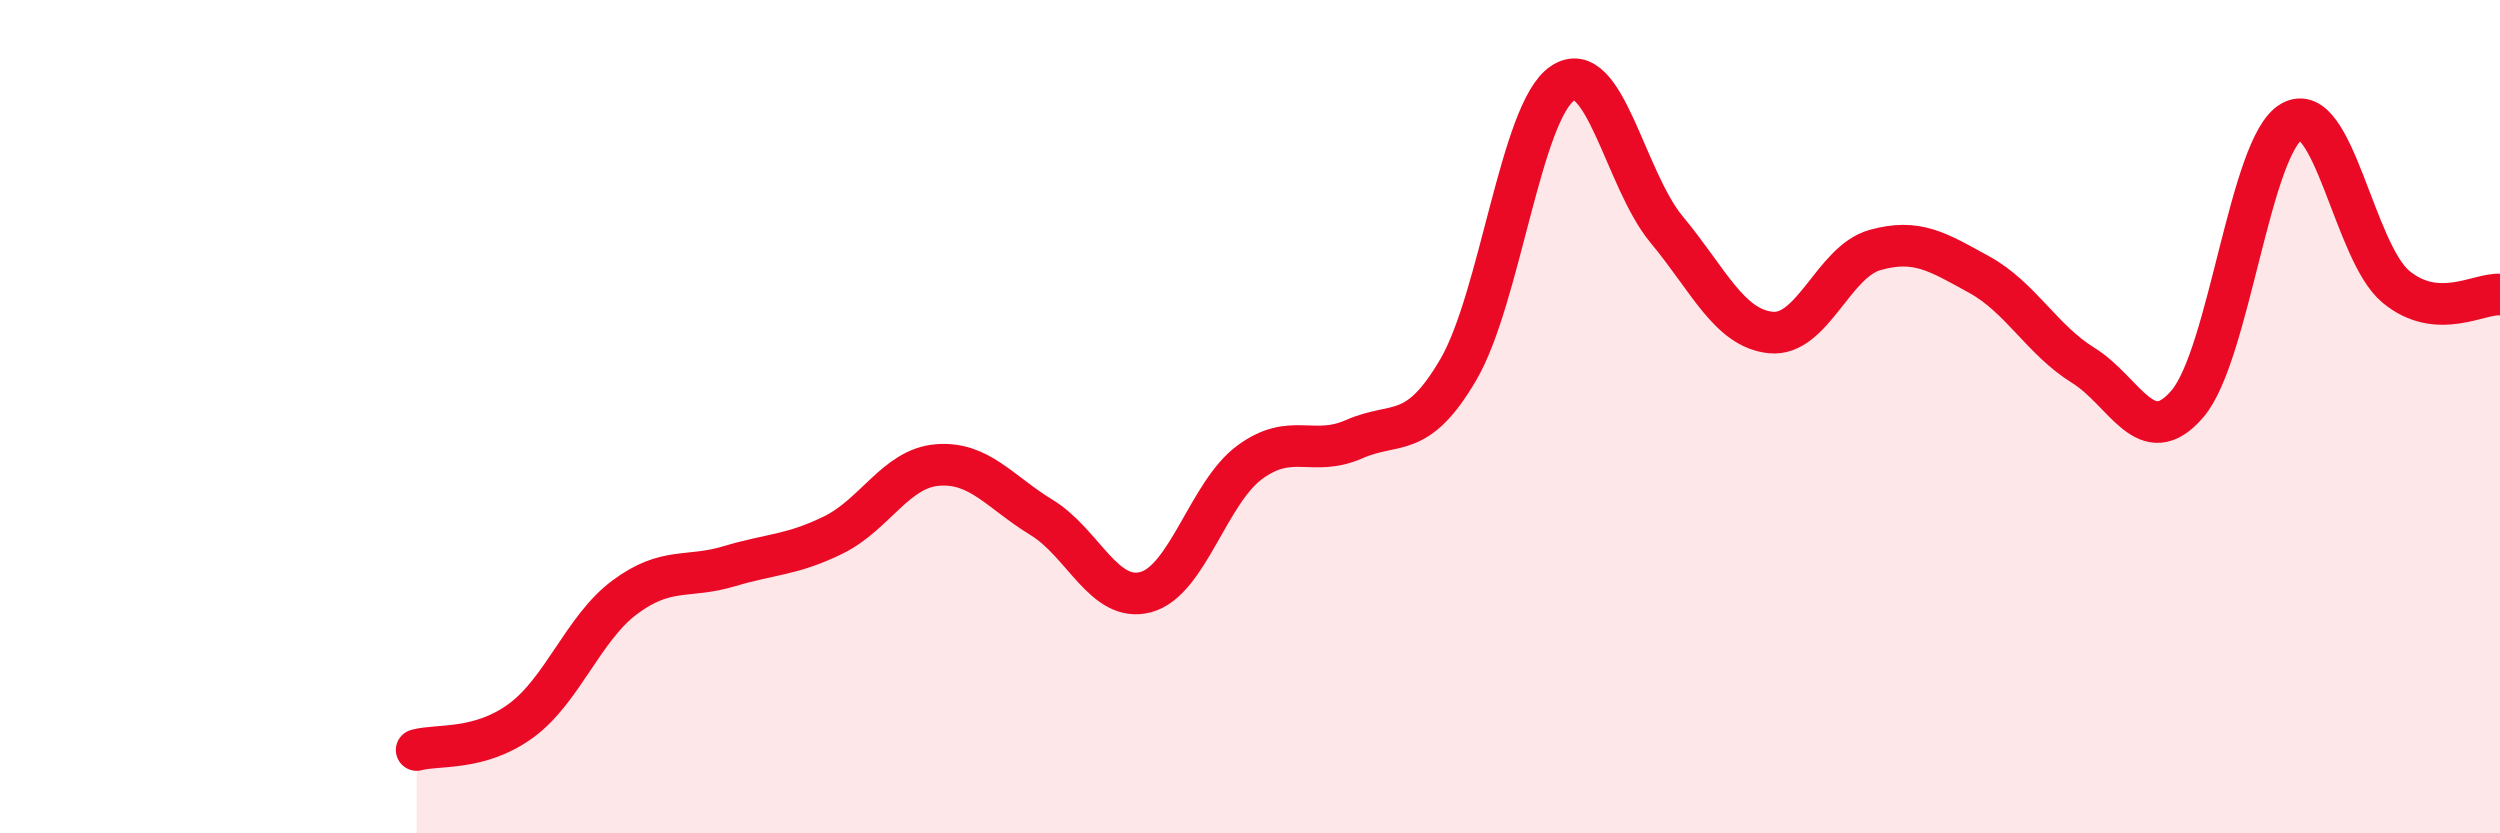
    <svg width="60" height="20" viewBox="0 0 60 20" xmlns="http://www.w3.org/2000/svg">
      <path
        d="M 10,18 C 10.5,17.86 11.5,18.03 12.5,17.3 C 13.5,16.57 14,15.07 15,14.33 C 16,13.59 16.5,13.89 17.5,13.59 C 18.5,13.29 19,13.33 20,12.84 C 21,12.35 21.5,11.24 22.5,11.16 C 23.5,11.08 24,11.81 25,12.42 C 26,13.03 26.5,14.48 27.5,14.21 C 28.5,13.94 29,11.82 30,11.09 C 31,10.36 31.5,10.98 32.5,10.54 C 33.5,10.1 34,10.58 35,8.87 C 36,7.16 36.5,2.67 37.5,2 C 38.5,1.33 39,4.31 40,5.51 C 41,6.71 41.5,7.88 42.5,7.98 C 43.5,8.08 44,6.28 45,6 C 46,5.72 46.5,6.04 47.5,6.59 C 48.5,7.14 49,8.15 50,8.77 C 51,9.39 51.5,10.86 52.5,9.69 C 53.5,8.52 54,3.48 55,2.92 C 56,2.36 56.5,6.05 57.5,6.88 C 58.5,7.71 59.5,7.03 60,7.07L60 20L10 20Z"
        fill="#EB0A25"
        opacity="0.1"
        stroke-linecap="round"
        stroke-linejoin="round"
      />
      <path
        d="M 10,18 C 10.5,17.86 11.5,18.03 12.5,17.3 C 13.5,16.57 14,15.07 15,14.33 C 16,13.59 16.5,13.89 17.5,13.59 C 18.5,13.29 19,13.33 20,12.84 C 21,12.35 21.5,11.24 22.5,11.16 C 23.5,11.08 24,11.81 25,12.42 C 26,13.03 26.5,14.48 27.5,14.21 C 28.5,13.94 29,11.82 30,11.09 C 31,10.36 31.5,10.98 32.5,10.54 C 33.5,10.1 34,10.58 35,8.87 C 36,7.16 36.5,2.67 37.5,2 C 38.5,1.33 39,4.31 40,5.51 C 41,6.71 41.5,7.88 42.5,7.98 C 43.5,8.08 44,6.28 45,6 C 46,5.72 46.5,6.04 47.5,6.59 C 48.5,7.14 49,8.15 50,8.77 C 51,9.39 51.5,10.86 52.5,9.69 C 53.5,8.52 54,3.48 55,2.92 C 56,2.36 56.5,6.05 57.5,6.88 C 58.5,7.71 59.5,7.03 60,7.07"
        stroke="#EB0A25"
        stroke-width="1"
        fill="none"
        stroke-linecap="round"
        stroke-linejoin="round"
      />
    </svg>
  
